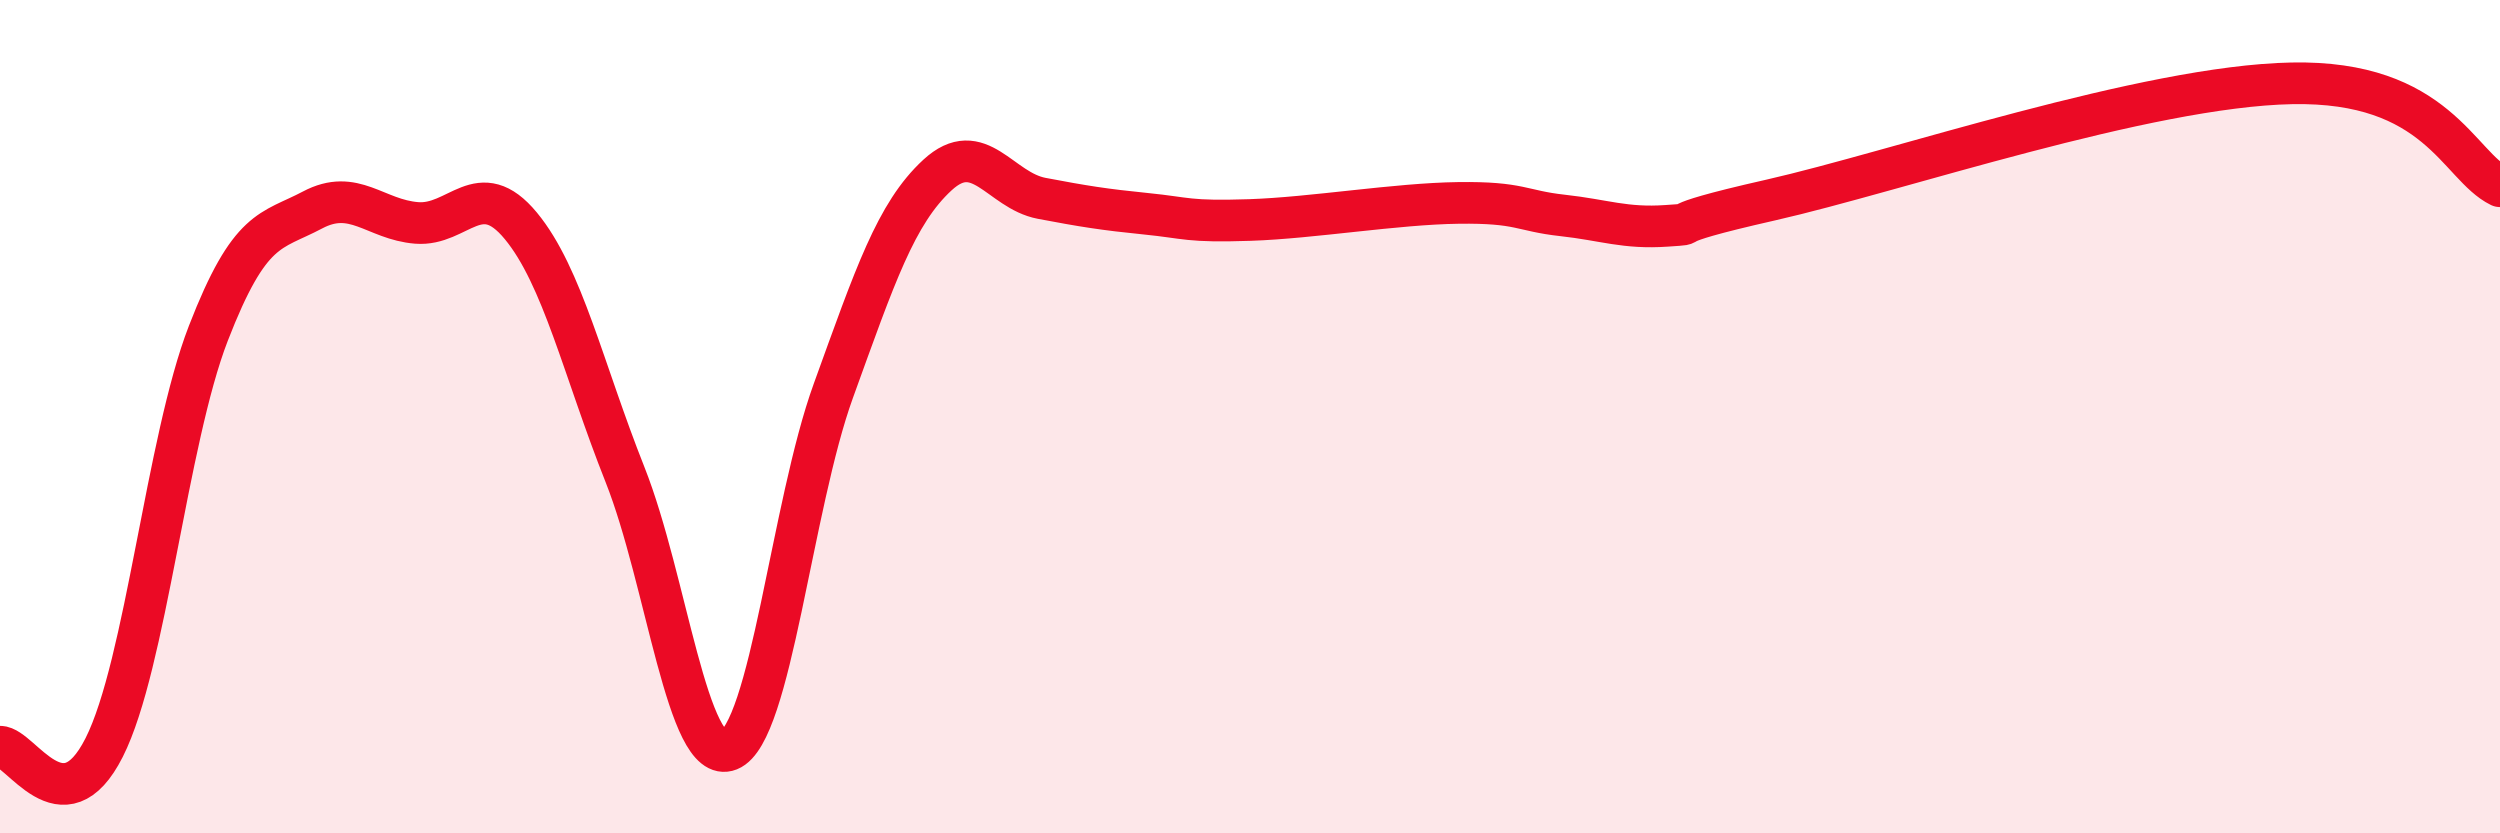 
    <svg width="60" height="20" viewBox="0 0 60 20" xmlns="http://www.w3.org/2000/svg">
      <path
        d="M 0,17.92 C 0.5,17.92 1.5,19.92 2.5,17.94 C 3.5,15.96 4,10.58 5,8 C 6,5.42 6.5,5.57 7.5,5.04 C 8.5,4.51 9,5.27 10,5.35 C 11,5.43 11.5,4.21 12.5,5.42 C 13.5,6.63 14,8.87 15,11.39 C 16,13.91 16.5,18.4 17.5,18 C 18.5,17.6 19,12.14 20,9.38 C 21,6.62 21.5,5.12 22.5,4.2 C 23.5,3.28 24,4.57 25,4.76 C 26,4.95 26.5,5.03 27.5,5.13 C 28.5,5.23 28.5,5.33 30,5.28 C 31.5,5.23 33.5,4.89 35,4.87 C 36.5,4.85 36.5,5.06 37.5,5.17 C 38.5,5.28 39,5.49 40,5.42 C 41,5.35 39.5,5.48 42.5,4.8 C 45.5,4.12 51.5,2.07 55,2 C 58.5,1.93 59,3.98 60,4.47L60 20L0 20Z"
        fill="#EB0A25"
        opacity="0.1"
        stroke-linecap="round"
        stroke-linejoin="round"
      />
      <path
        d="M 0,17.92 C 0.5,17.92 1.5,19.92 2.5,17.94 C 3.5,15.96 4,10.58 5,8 C 6,5.42 6.5,5.57 7.5,5.04 C 8.5,4.51 9,5.27 10,5.35 C 11,5.43 11.5,4.21 12.5,5.42 C 13.5,6.63 14,8.87 15,11.39 C 16,13.91 16.5,18.4 17.5,18 C 18.5,17.6 19,12.14 20,9.38 C 21,6.62 21.5,5.12 22.5,4.2 C 23.5,3.28 24,4.57 25,4.76 C 26,4.95 26.5,5.03 27.5,5.13 C 28.5,5.23 28.5,5.33 30,5.28 C 31.5,5.23 33.5,4.89 35,4.87 C 36.5,4.85 36.5,5.06 37.5,5.17 C 38.5,5.28 39,5.49 40,5.42 C 41,5.35 39.5,5.48 42.5,4.8 C 45.5,4.12 51.5,2.07 55,2 C 58.5,1.93 59,3.98 60,4.47"
        stroke="#EB0A25"
        stroke-width="1"
        fill="none"
        stroke-linecap="round"
        stroke-linejoin="round"
      />
    </svg>
  